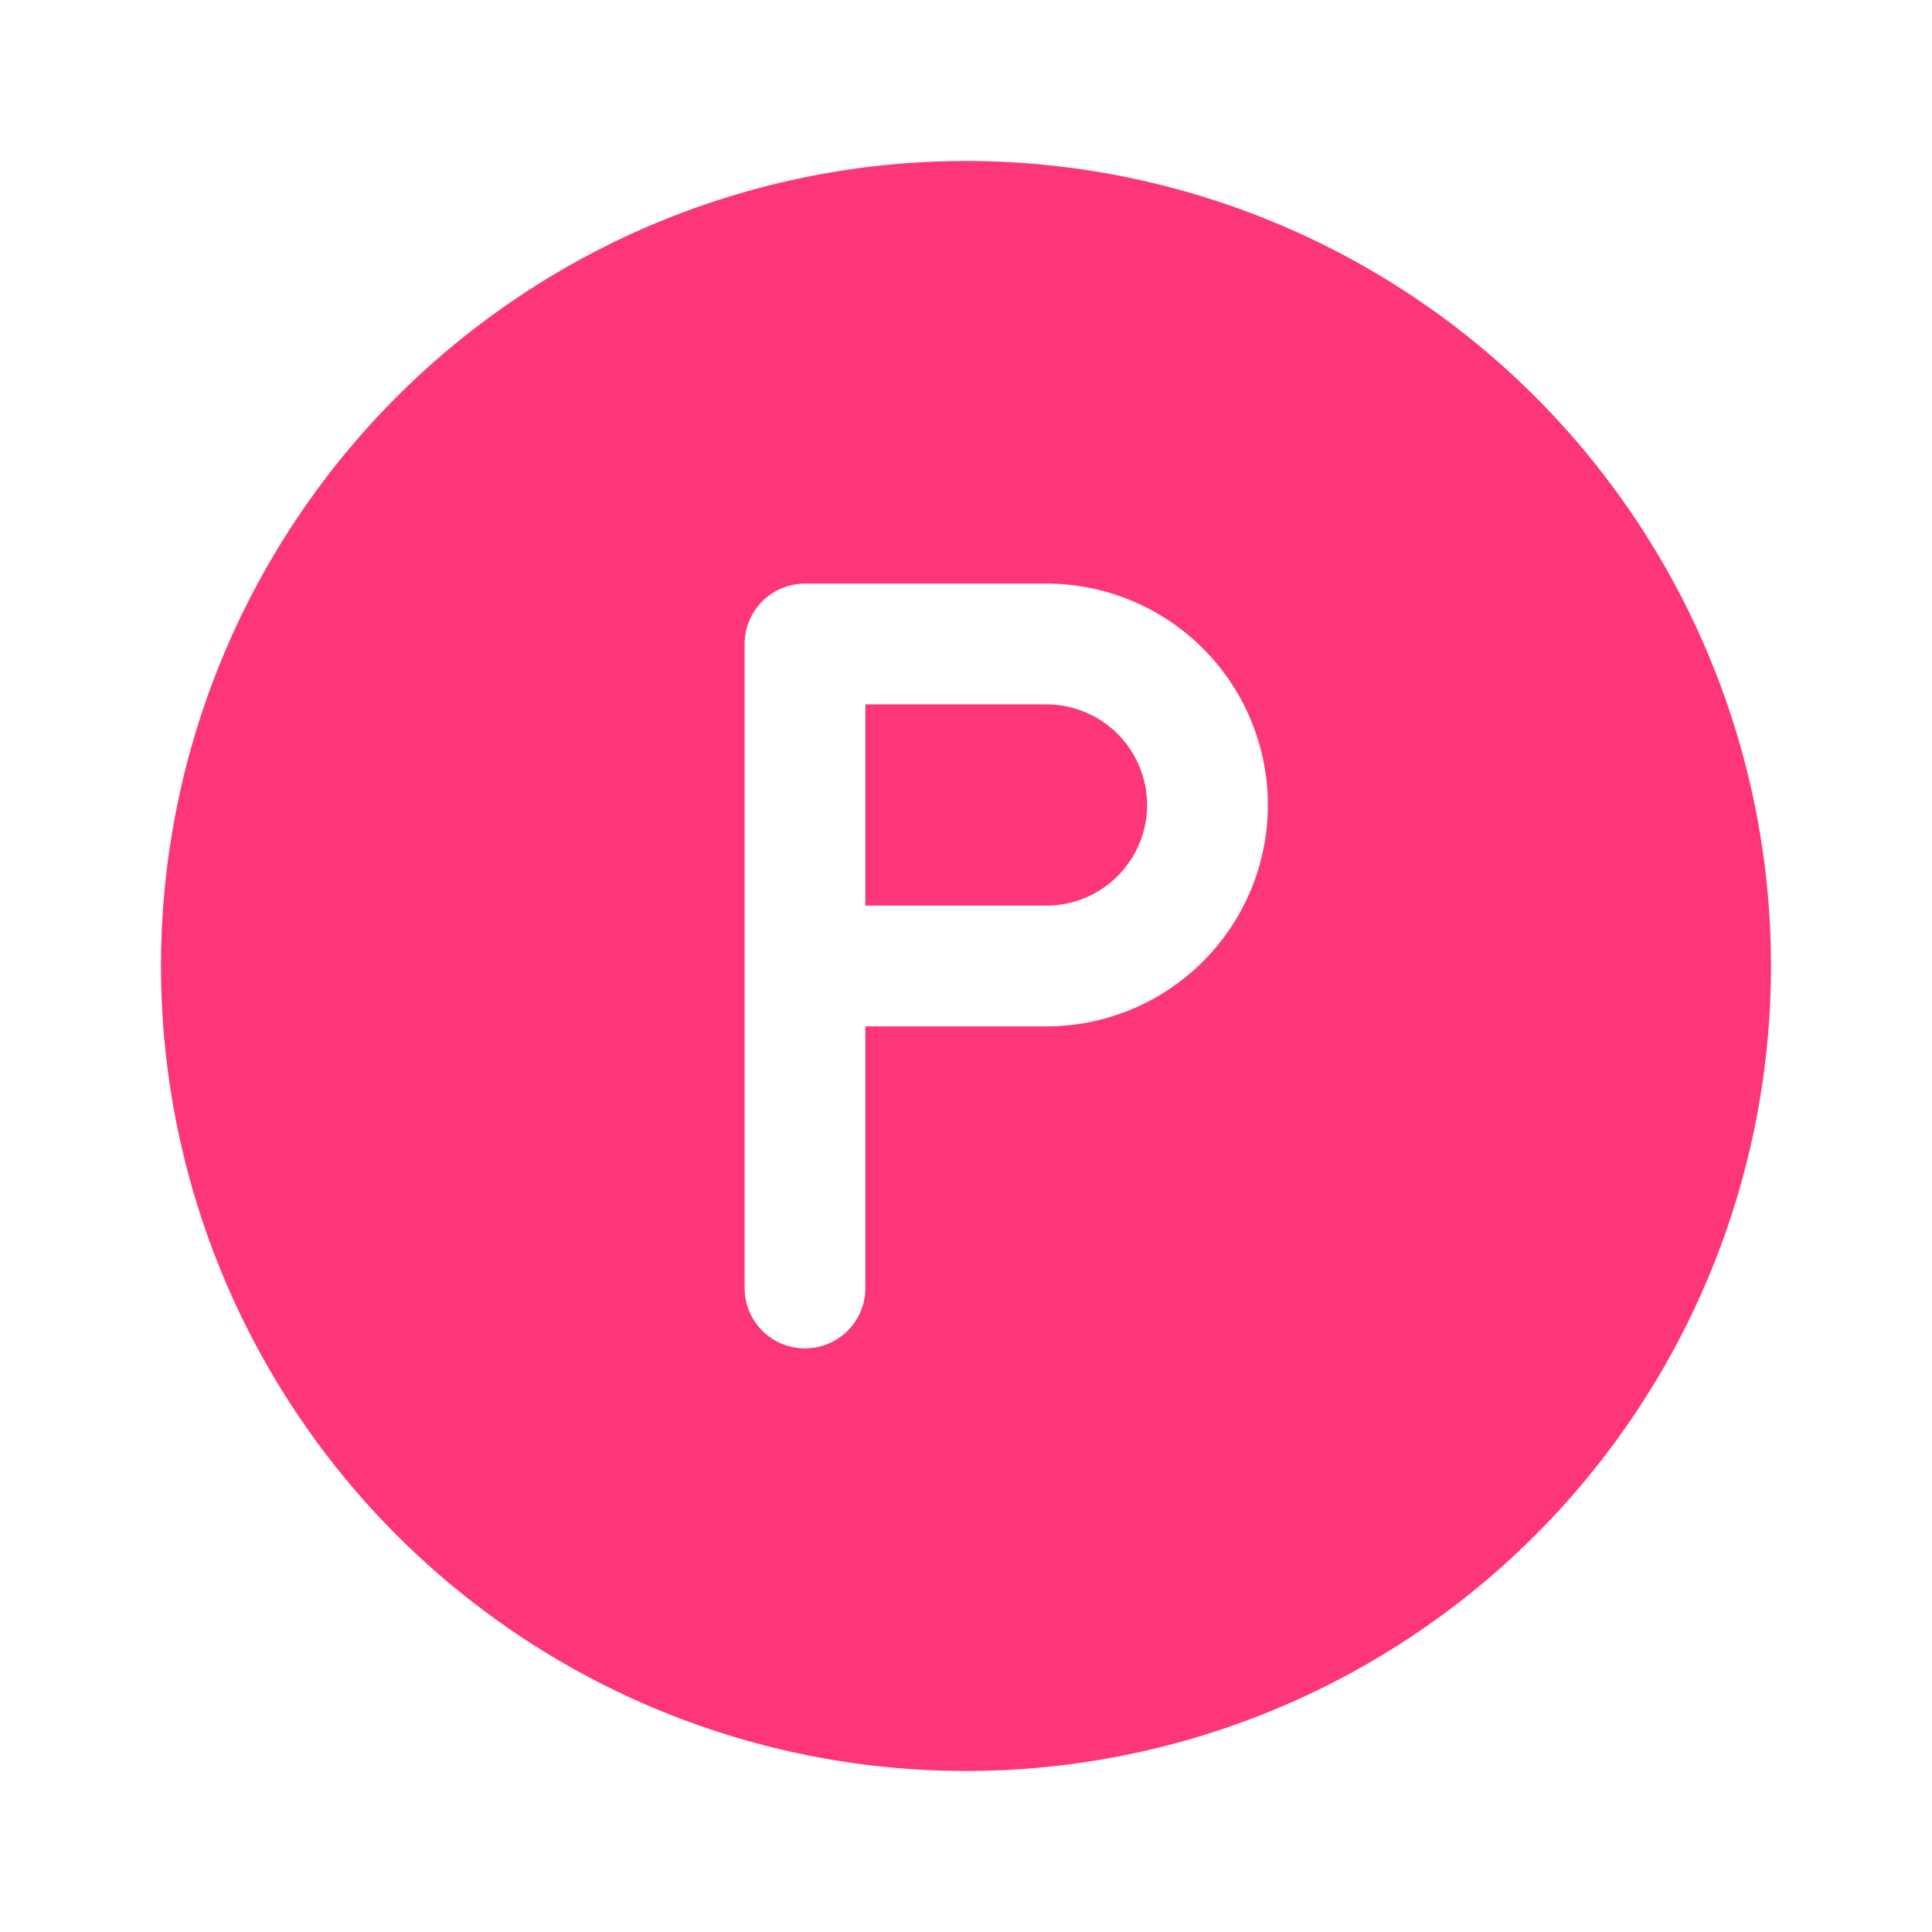 <?xml version="1.0" encoding="UTF-8"?> <svg xmlns="http://www.w3.org/2000/svg" xmlns:xlink="http://www.w3.org/1999/xlink" version="1.1" width="512" height="512" x="0" y="0" viewBox="0 0 24 24" style="enable-background:new 0 0 512 512" xml:space="preserve" class=""><g><path d="M14.25 10A1.252 1.252 0 0 1 13 11.25h-2.25v-2.5H13A1.252 1.252 0 0 1 14.25 10zM22 12A10 10 0 1 1 12 2a10 10 0 0 1 10 10zm-6.25-2A2.752 2.752 0 0 0 13 7.25h-3a.75.75 0 0 0-.75.75v8a.75.75 0 0 0 1.5 0v-3.25H13A2.752 2.752 0 0 0 15.75 10z" fill="#fd367b" opacity="1" data-original="#000000" class=""></path></g></svg> 